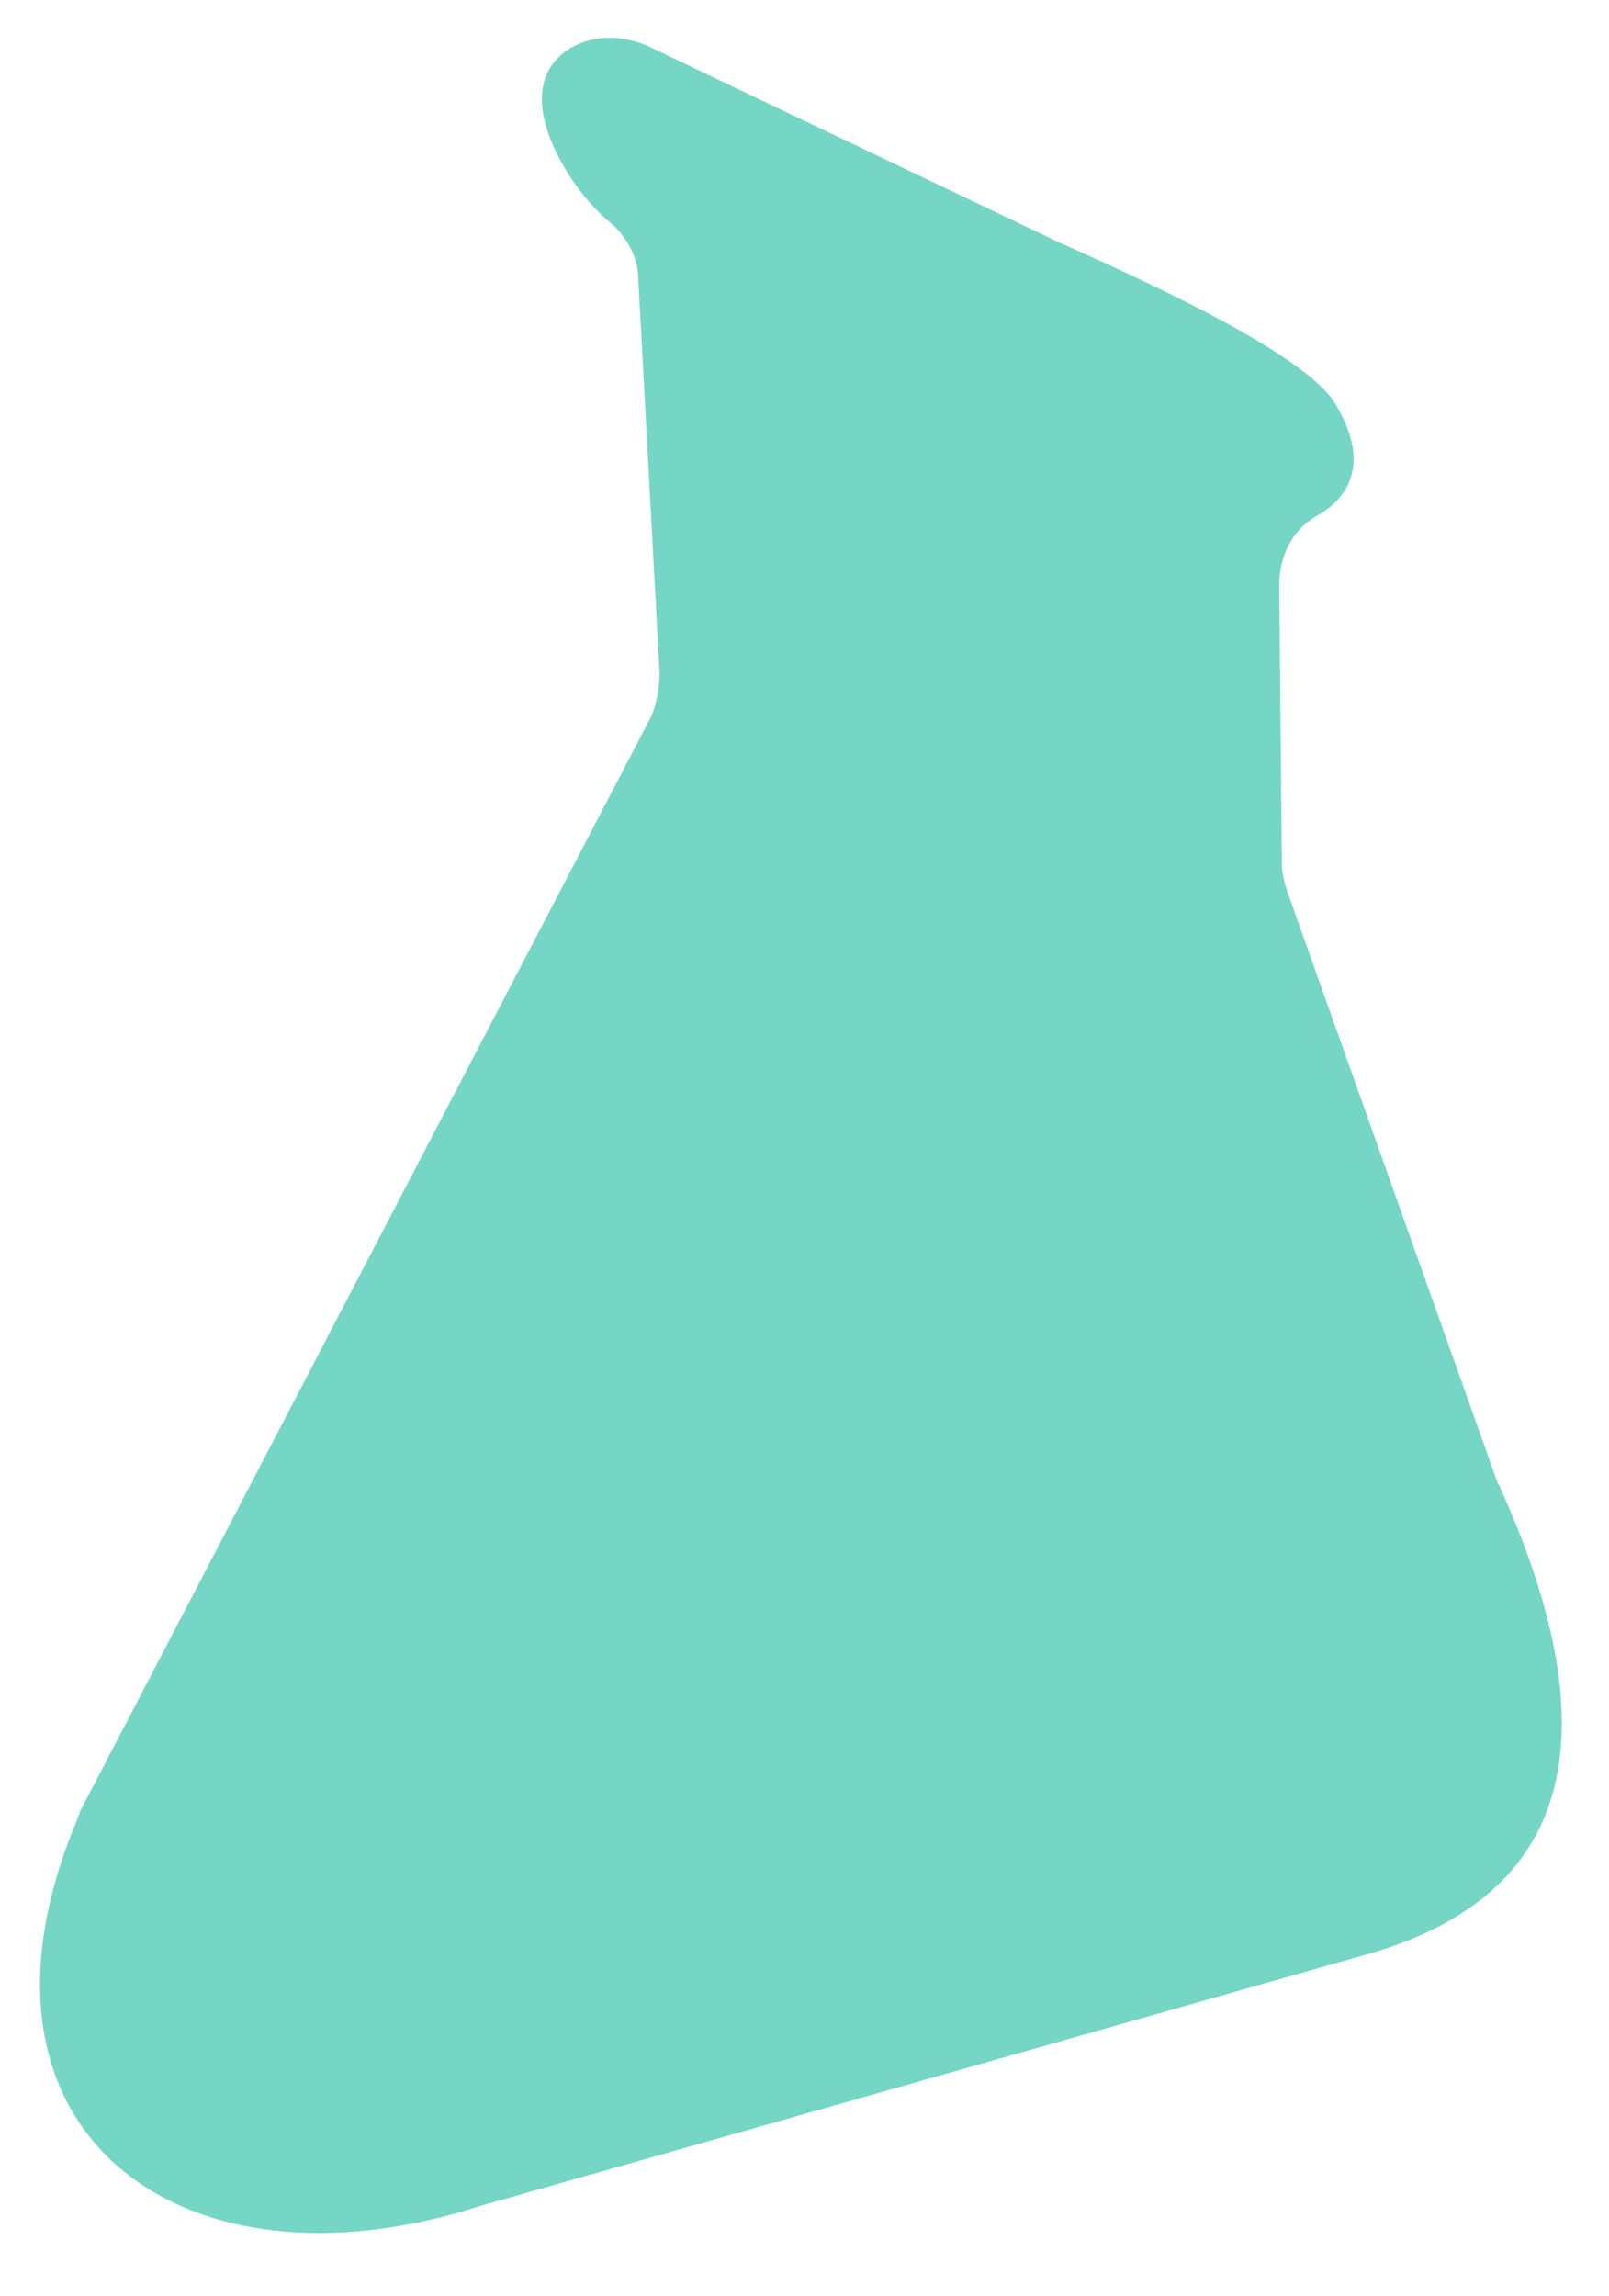 <svg version="1.1" id="Capa_1" xmlns="http://www.w3.org/2000/svg" xmlns:xlink="http://www.w3.org/1999/xlink" x="0px" y="0px"
	 viewBox="0 0 60.5 86.3" style="enable-background:new 0 0 60.5 86.3;" xml:space="preserve">
<style type="text/css">
	.st0{fill:#76D6C5;}
</style>
<path class="st0" d="M24.3,1.7c-1-0.4-2.1-0.4-3,0.2c-1.1,0.8-1.2,2.1-0.4,3.8c0.5,1,1.2,2,2.2,2.8c0.5,0.5,0.9,1.2,0.9,2l0.8,14.8
	c0,0.5-0.1,1.1-0.3,1.6L3,68.1c0,0.1-0.1,0.2-0.1,0.3C-2,80,6.7,86.6,18.1,82.9l33.5-9.5c7.4-2.2,9.1-8,4.8-17.5
	c0-0.1-0.1-0.1-0.1-0.2l-7.9-22.2c-0.1-0.3-0.2-0.7-0.2-1L48.1,22c0-1.1,0.5-2.1,1.4-2.6c1.4-0.8,2-2.2,0.6-4.4
	c-1.3-1.7-5.8-3.9-10.3-5.9L24.3,1.7z"/>
</svg>
